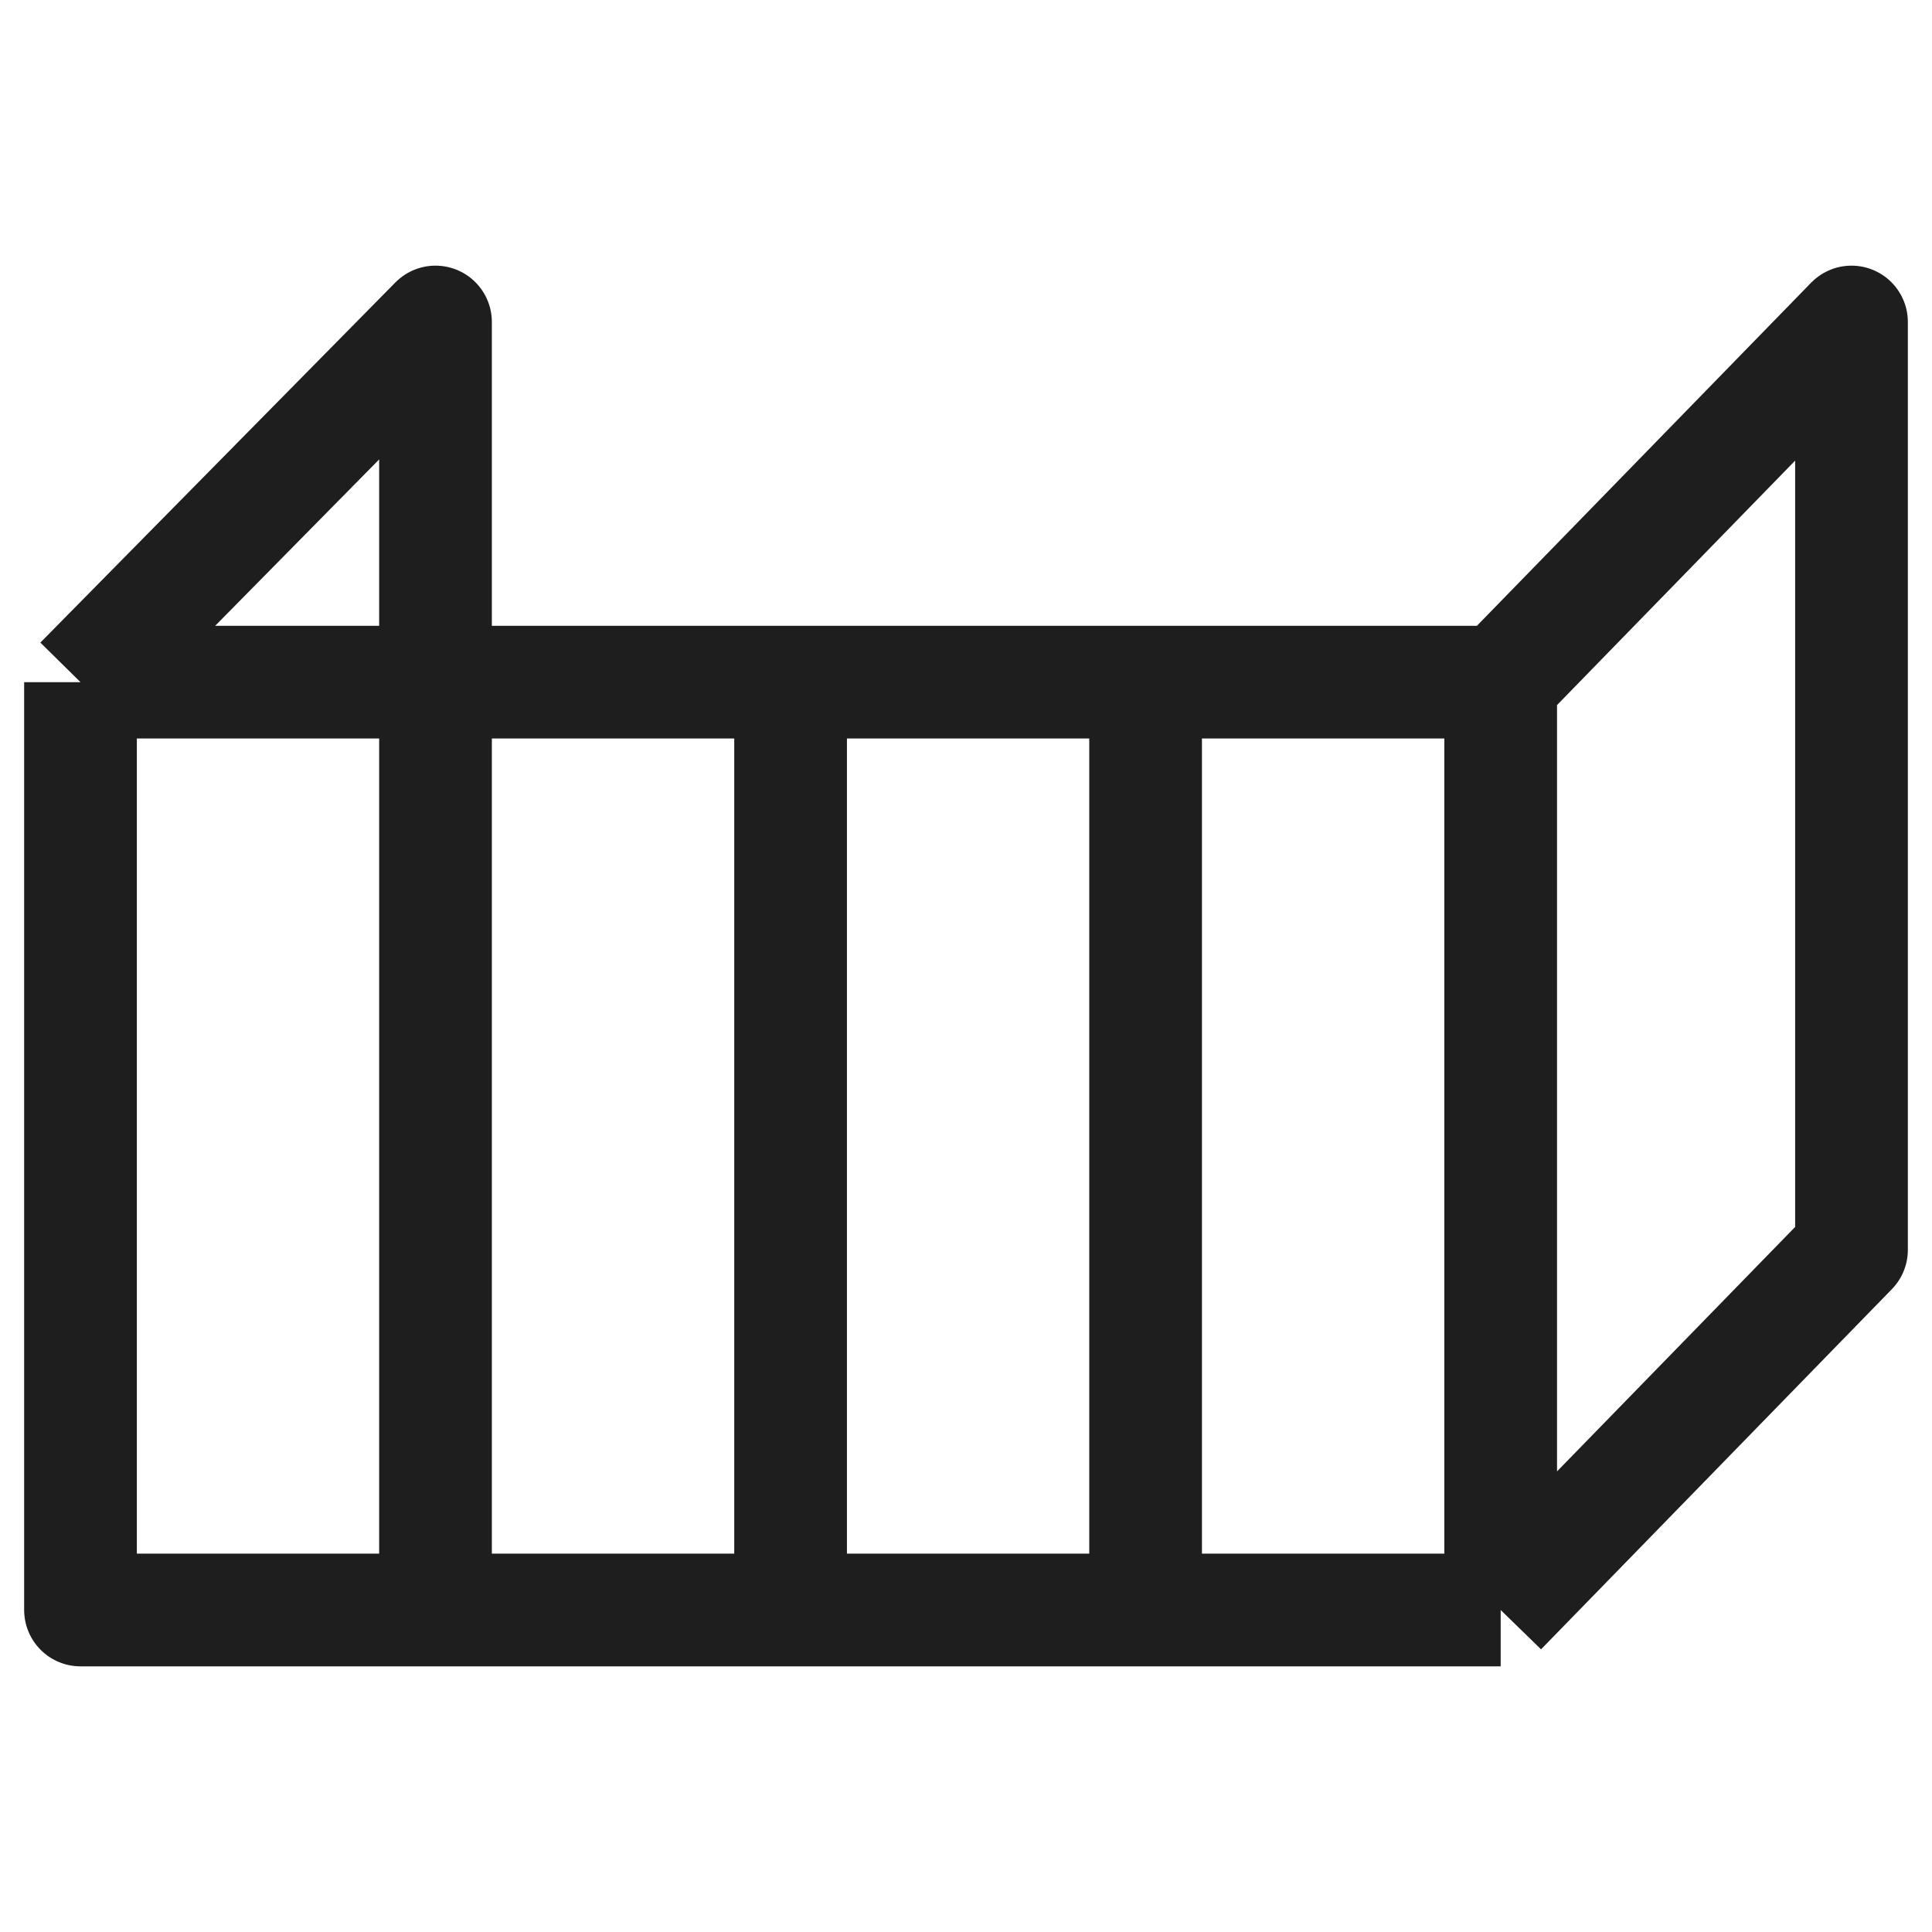 <svg width="24" height="24" viewBox="0 0 24 24" fill="none" xmlns="http://www.w3.org/2000/svg">
<path d="M1 8.474L5.41 4V8.474M1 8.474V20H5.41M1 8.474H5.41M5.41 20V8.474M5.41 20H9.821M5.41 8.474H9.821M9.821 8.474V20M9.821 8.474H14.231M9.821 20H14.231M14.231 20V8.474M14.231 20H18.642M14.231 8.474H18.642M18.642 20V8.474M18.642 20L23 15.526V4L18.642 8.474" stroke="#1E1E1E" stroke-width="1.4" stroke-linejoin="round"/>
</svg>
